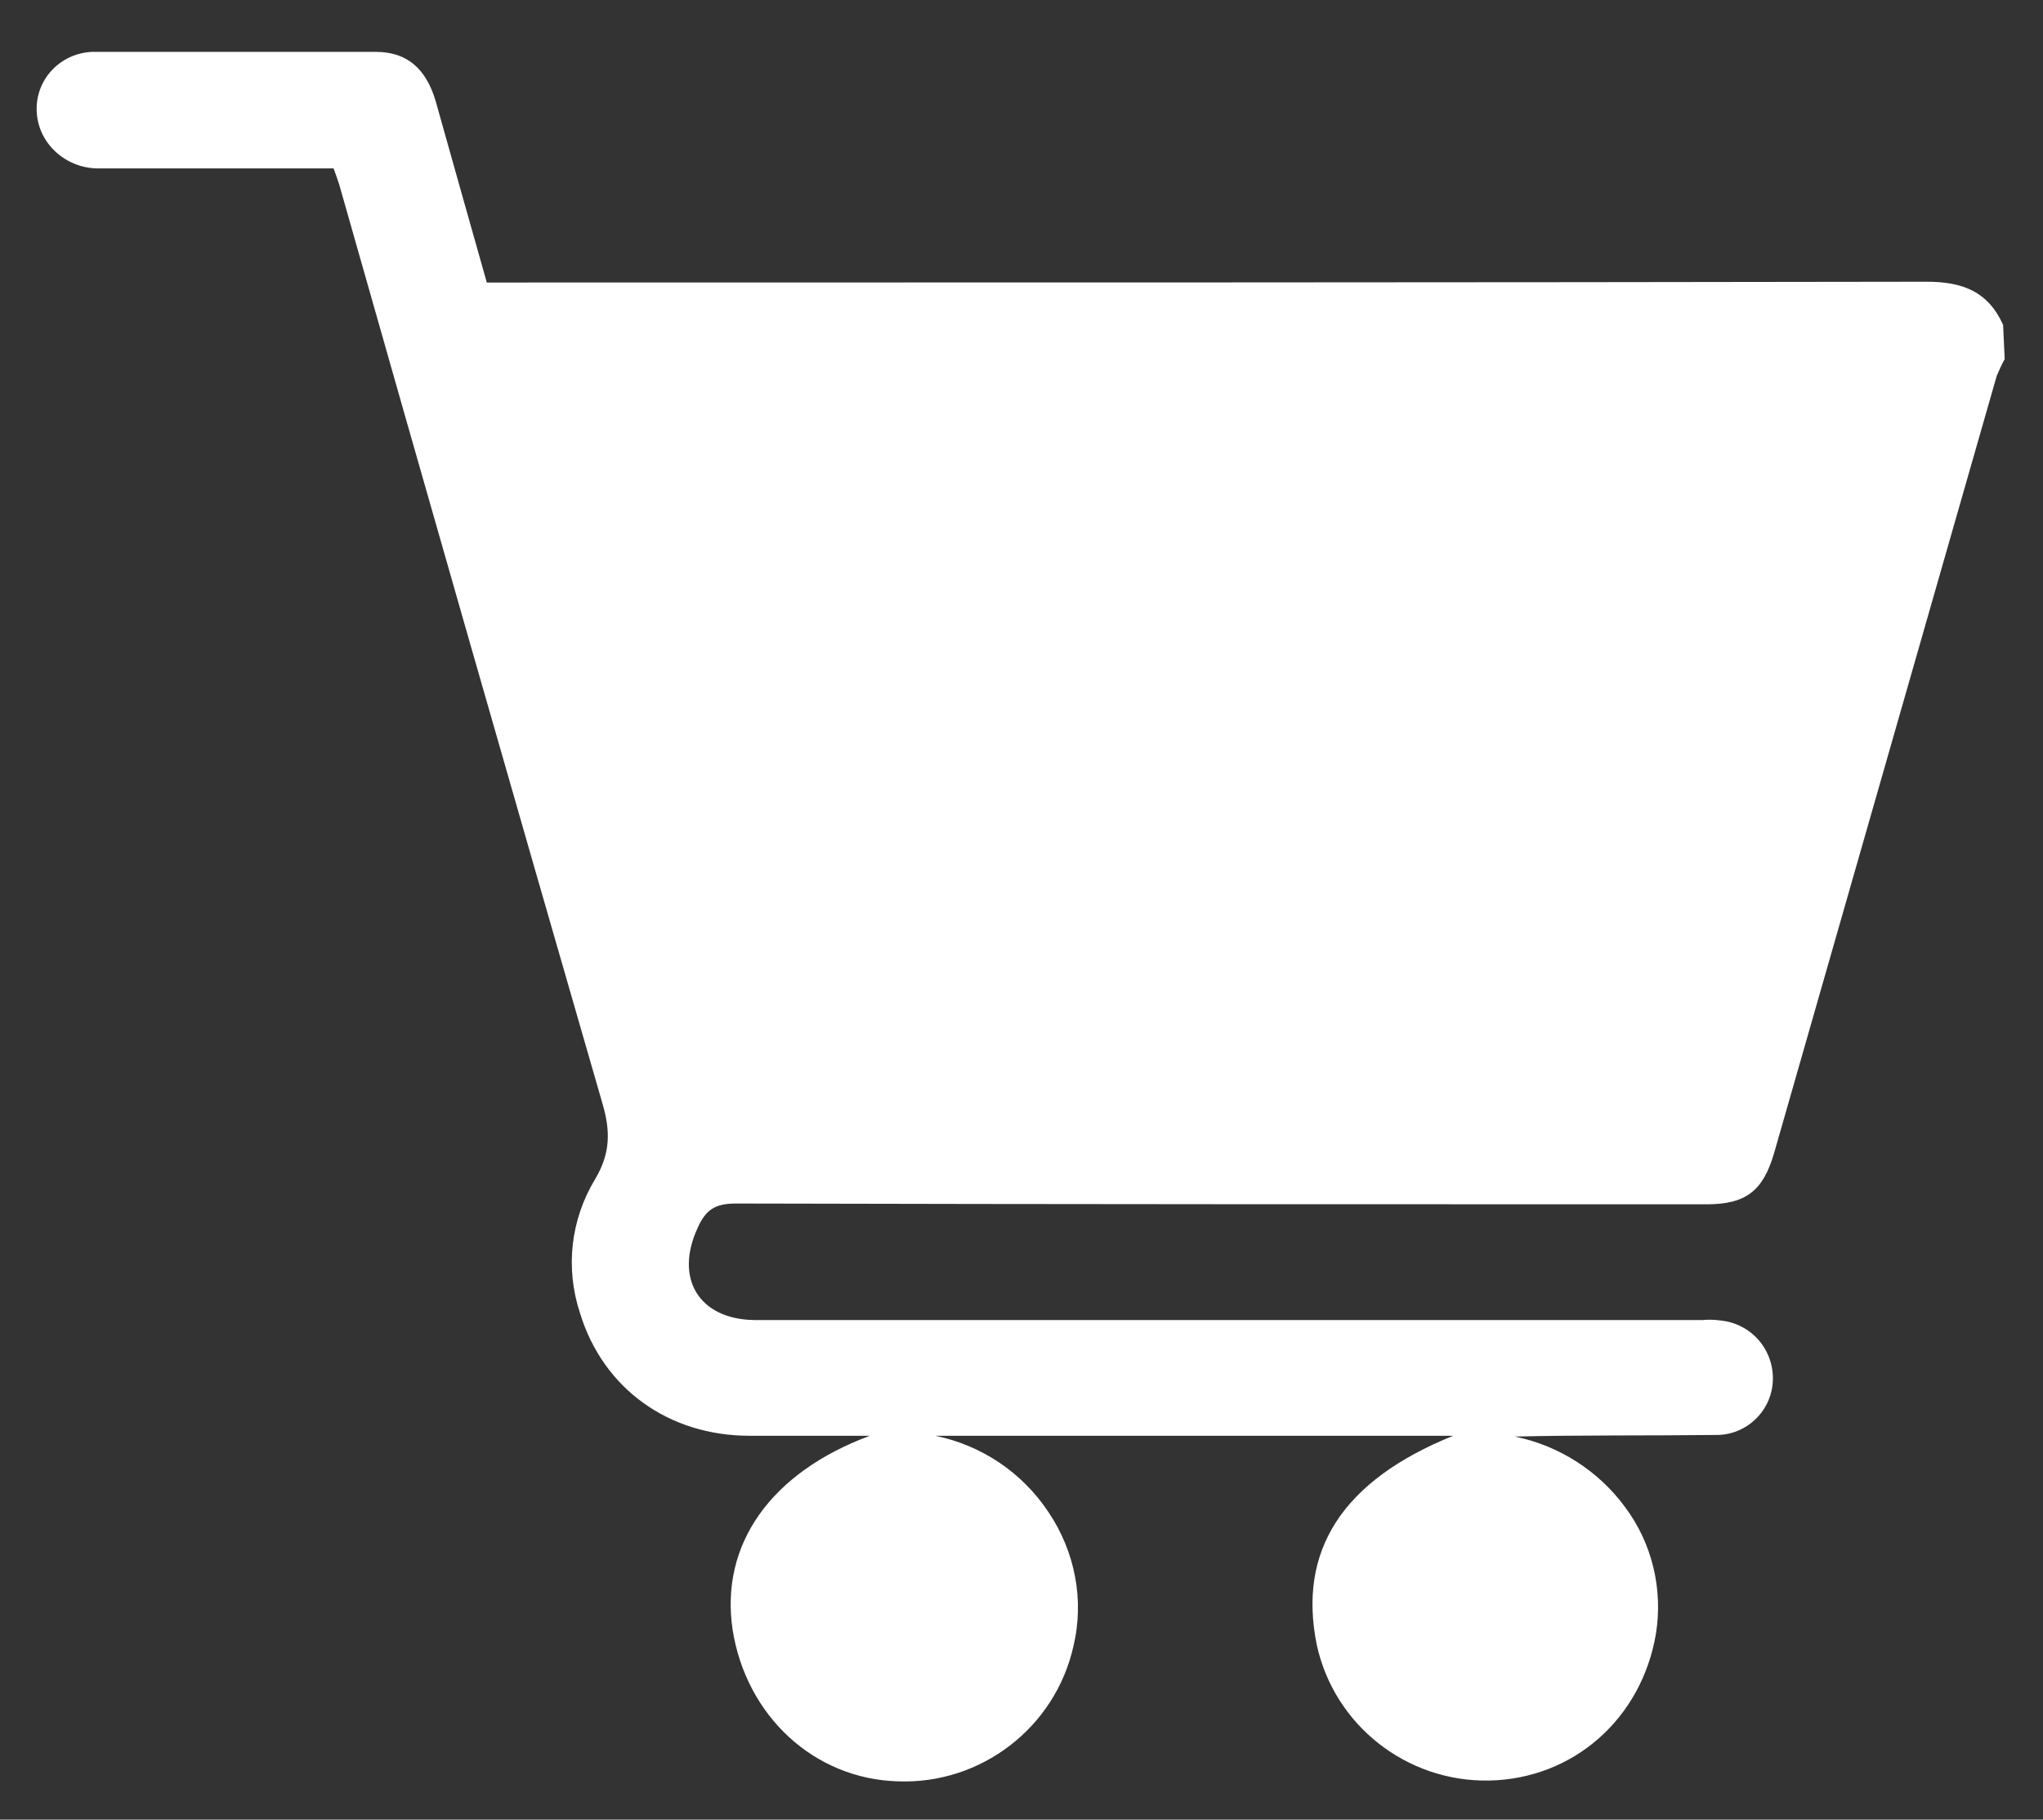 <?xml version="1.0" encoding="utf-8"?>
<!-- Generator: Adobe Illustrator 24.1.0, SVG Export Plug-In . SVG Version: 6.00 Build 0)  -->
<svg version="1.1" id="Layer_1" xmlns="http://www.w3.org/2000/svg" xmlns:xlink="http://www.w3.org/1999/xlink" x="0px" y="0px"
	 viewBox="0 0 256 228" style="enable-background:new 0 0 256 228;" xml:space="preserve">
<rect x="0" y="0" width="256" height="228" fill="#333333" stroke="none"/>
<style type="text/css">
	.st0{fill:#ffffff;}
</style>
<path class="st0" d="M251.2,45c-0.4,0.7-0.7,1.4-1,2.1c-9.3,32.5-18.6,64.9-27.9,97.4c-1.4,4.8-3.6,6.4-8.5,6.4
	c-40.5,0-81,0-121.6-0.1c-2.6,0-3.8,0.8-4.8,3.1c-2.9,6.3,0.2,11.4,7.1,11.5h118.9c1-0.1,2.1,0,3.1,0.2c3.9,0.9,6.3,4.7,5.5,8.6
	c-0.7,3.3-3.7,5.7-7.1,5.6c-8.3,0.1-16.7,0-25.1,0.2c5.5,1.1,10.5,4.3,13.8,8.8c3.4,4.5,4.8,10.3,3.9,15.9
	c-1.8,10.7-10.4,18.2-20.9,18.4c-10.3,0.2-19.4-6.9-21.6-17c-2.4-11.8,3.2-20.6,17.1-26.2h-64.9c5.8,1.2,10.9,4.6,14.2,9.6
	c3.3,4.9,4.5,11,3.1,16.8c-2.3,10.2-11.6,17.3-22,16.9c-10.5-0.3-19-8.2-20.7-19c-1.6-10.7,4.8-19.7,17.2-24.3c-5,0-10.1,0-15.1,0
	c-10.1,0-18.3-5.9-21.2-15.3c-1.9-5.7-1.2-11.8,1.9-16.9c1.9-3.2,1.9-6,0.9-9.4c-11.1-38.4-22.1-76.8-33-115.2
	c-0.2-0.6-0.4-1.2-0.7-2H35c-7.6,0-15.2,0-22.9,0C8.2,21,4.8,18,4.6,14c-0.2-4,2.9-7.3,6.9-7.5c0.2,0,0.4,0,0.5,0
	c11.7,0,23.4,0,35.1,0c3.9,0,6.3,2.1,7.5,6.2c2.1,7.5,4.2,14.9,6.4,22.7h2.8c59.2,0,118.4,0,177.6-0.1c4.5,0,7.7,1.2,9.6,5.4
	L251.2,45z"/>
</svg>
